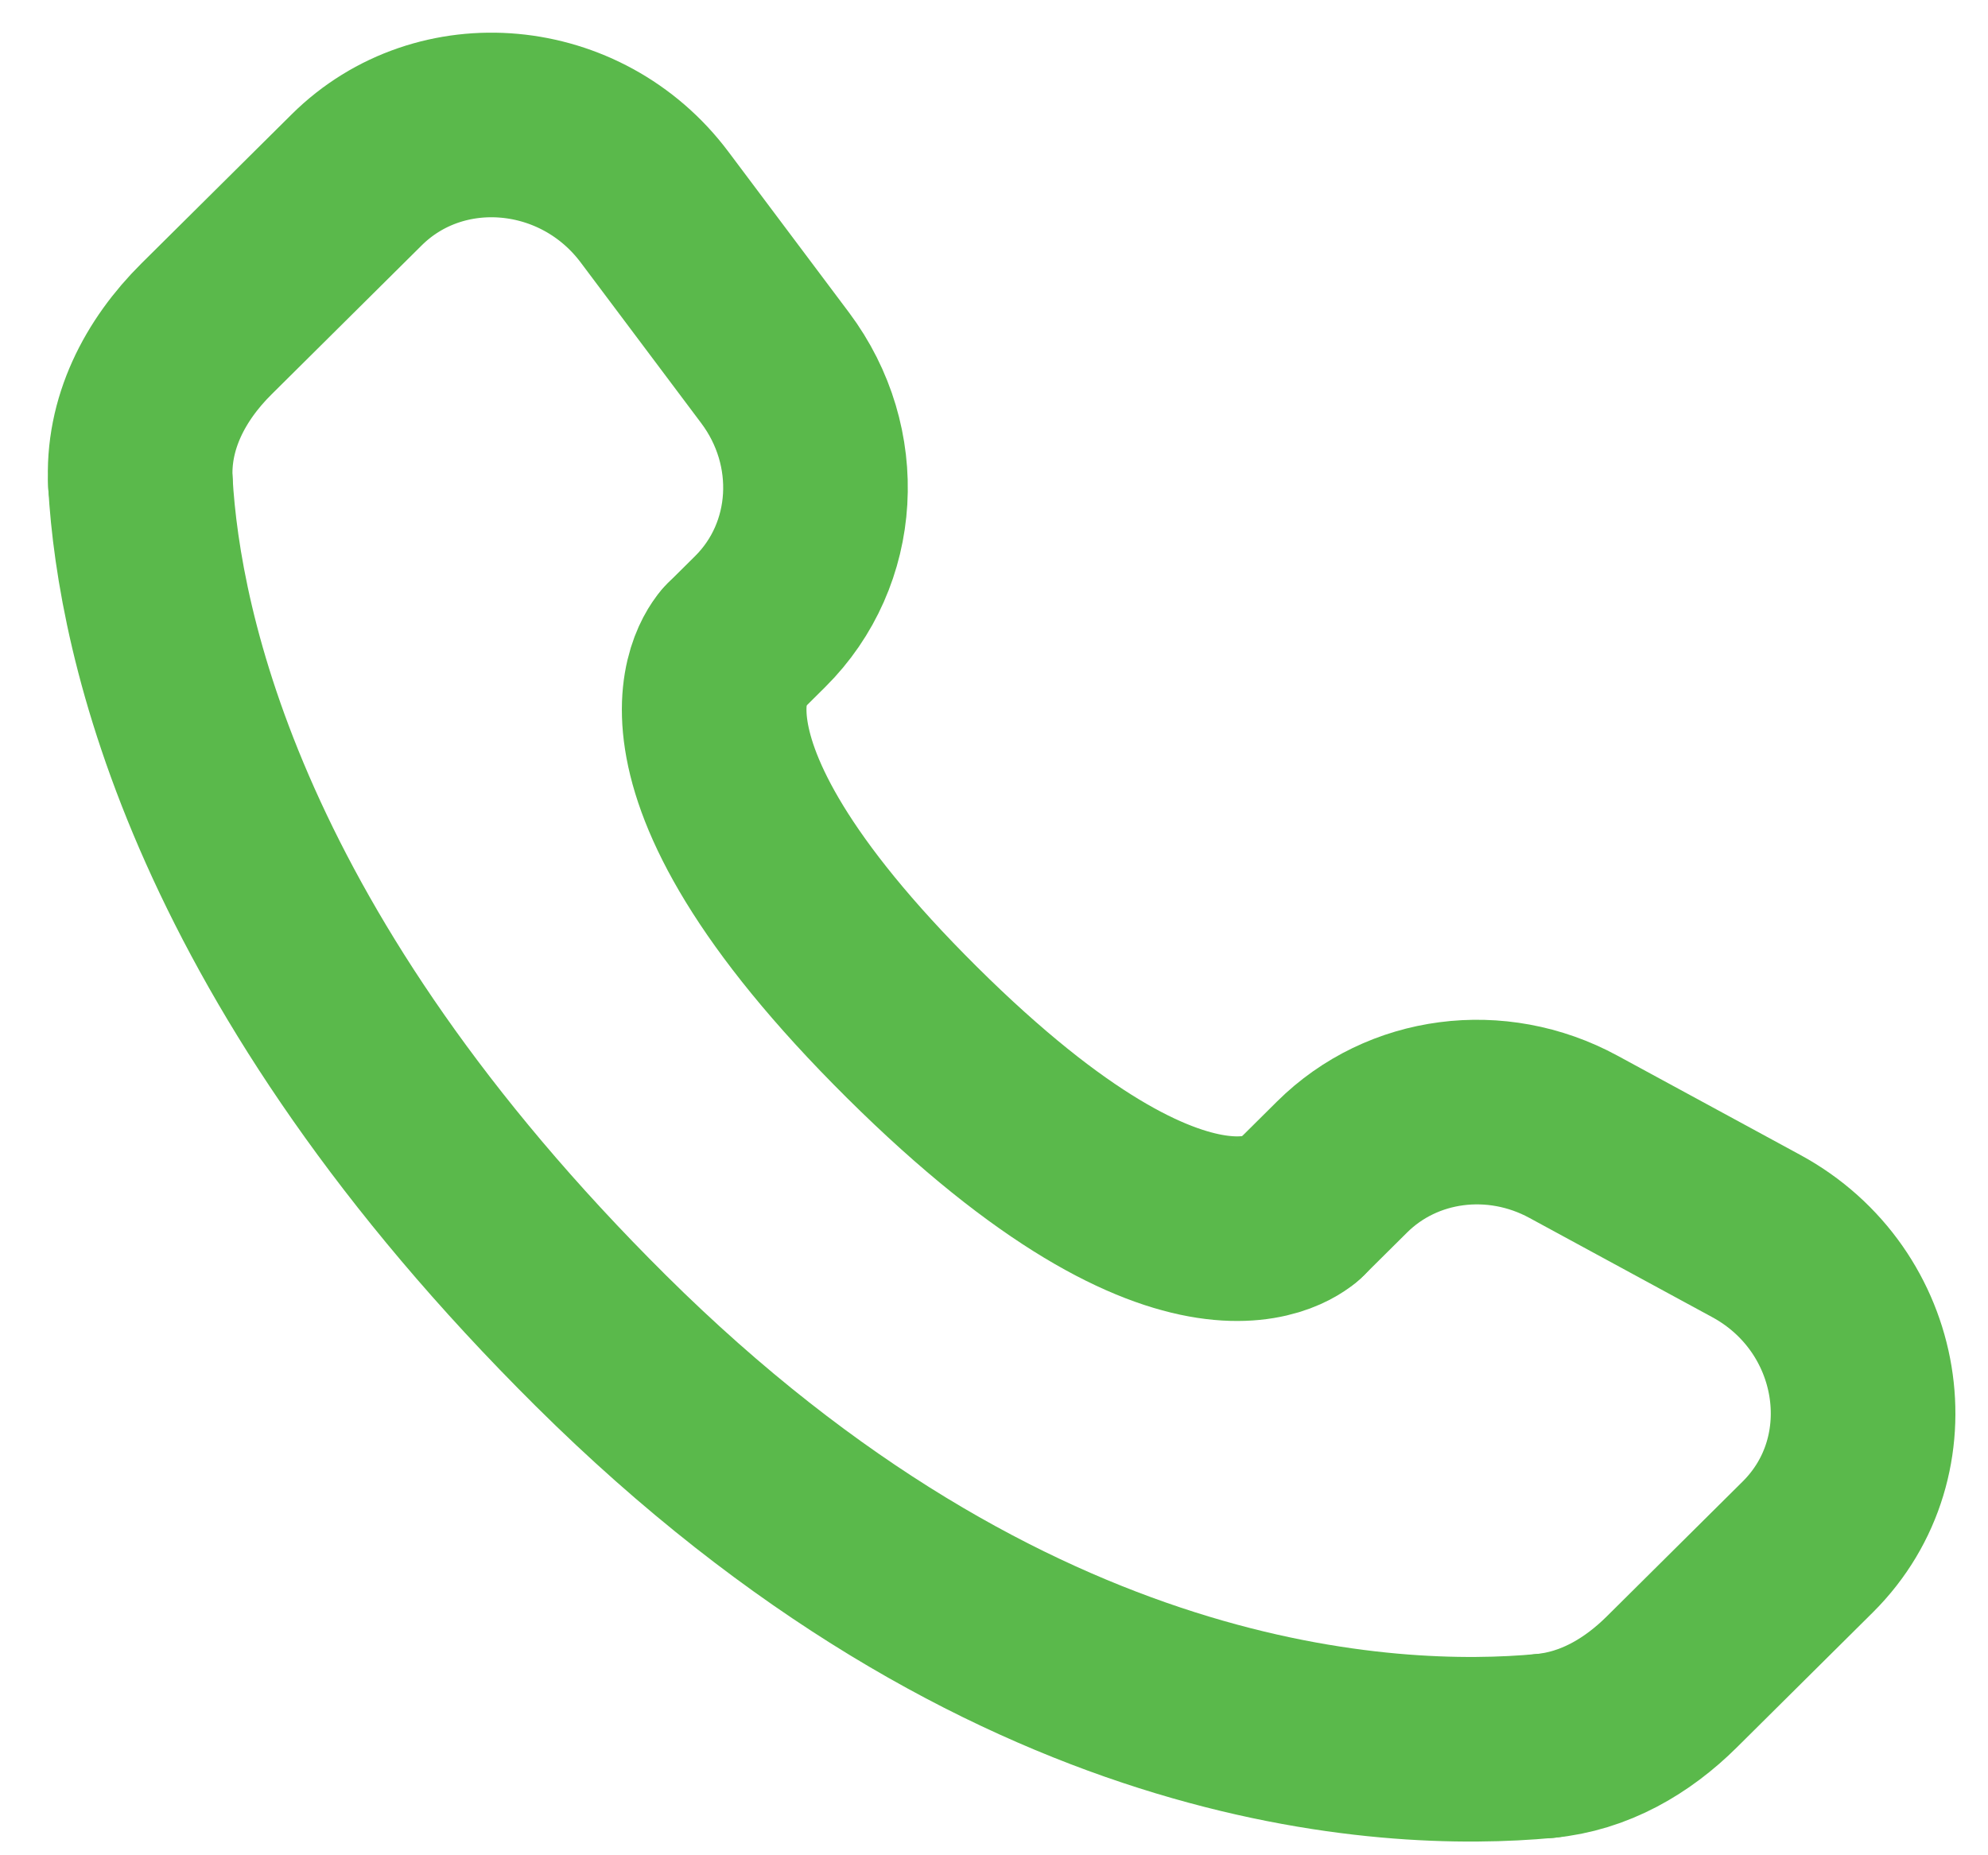 <?xml version="1.0" encoding="UTF-8"?> <svg xmlns="http://www.w3.org/2000/svg" width="30" height="28" viewBox="0 0 30 28" fill="none"> <path d="M19.594 18.266L20.252 17.613C21.161 16.71 22.579 16.524 23.743 17.156L26.502 18.654C28.274 19.615 28.665 21.972 27.28 23.347L25.228 25.384C24.706 25.902 24.059 26.28 23.314 26.35M2.119 7.287C2.068 6.393 2.488 5.587 3.115 4.965L5.382 2.715C6.645 1.461 8.775 1.655 9.877 3.125L11.698 5.553C12.588 6.741 12.492 8.367 11.472 9.38L11.057 9.792" stroke="#5AB94B" stroke-width="2.786" stroke-linecap="round"></path> <path d="M23.314 26.35C20.961 26.569 15.205 26.327 9.071 20.238C3.287 14.496 2.25 9.574 2.119 7.287" stroke="#5AB94B" stroke-width="2.786" stroke-linecap="round"></path> <path d="M19.594 18.266C19.594 18.266 18.03 19.818 13.762 15.581C9.493 11.344 11.057 9.792 11.057 9.792" stroke="#5AB94B" stroke-width="2.786" stroke-linecap="round"></path> </svg> 